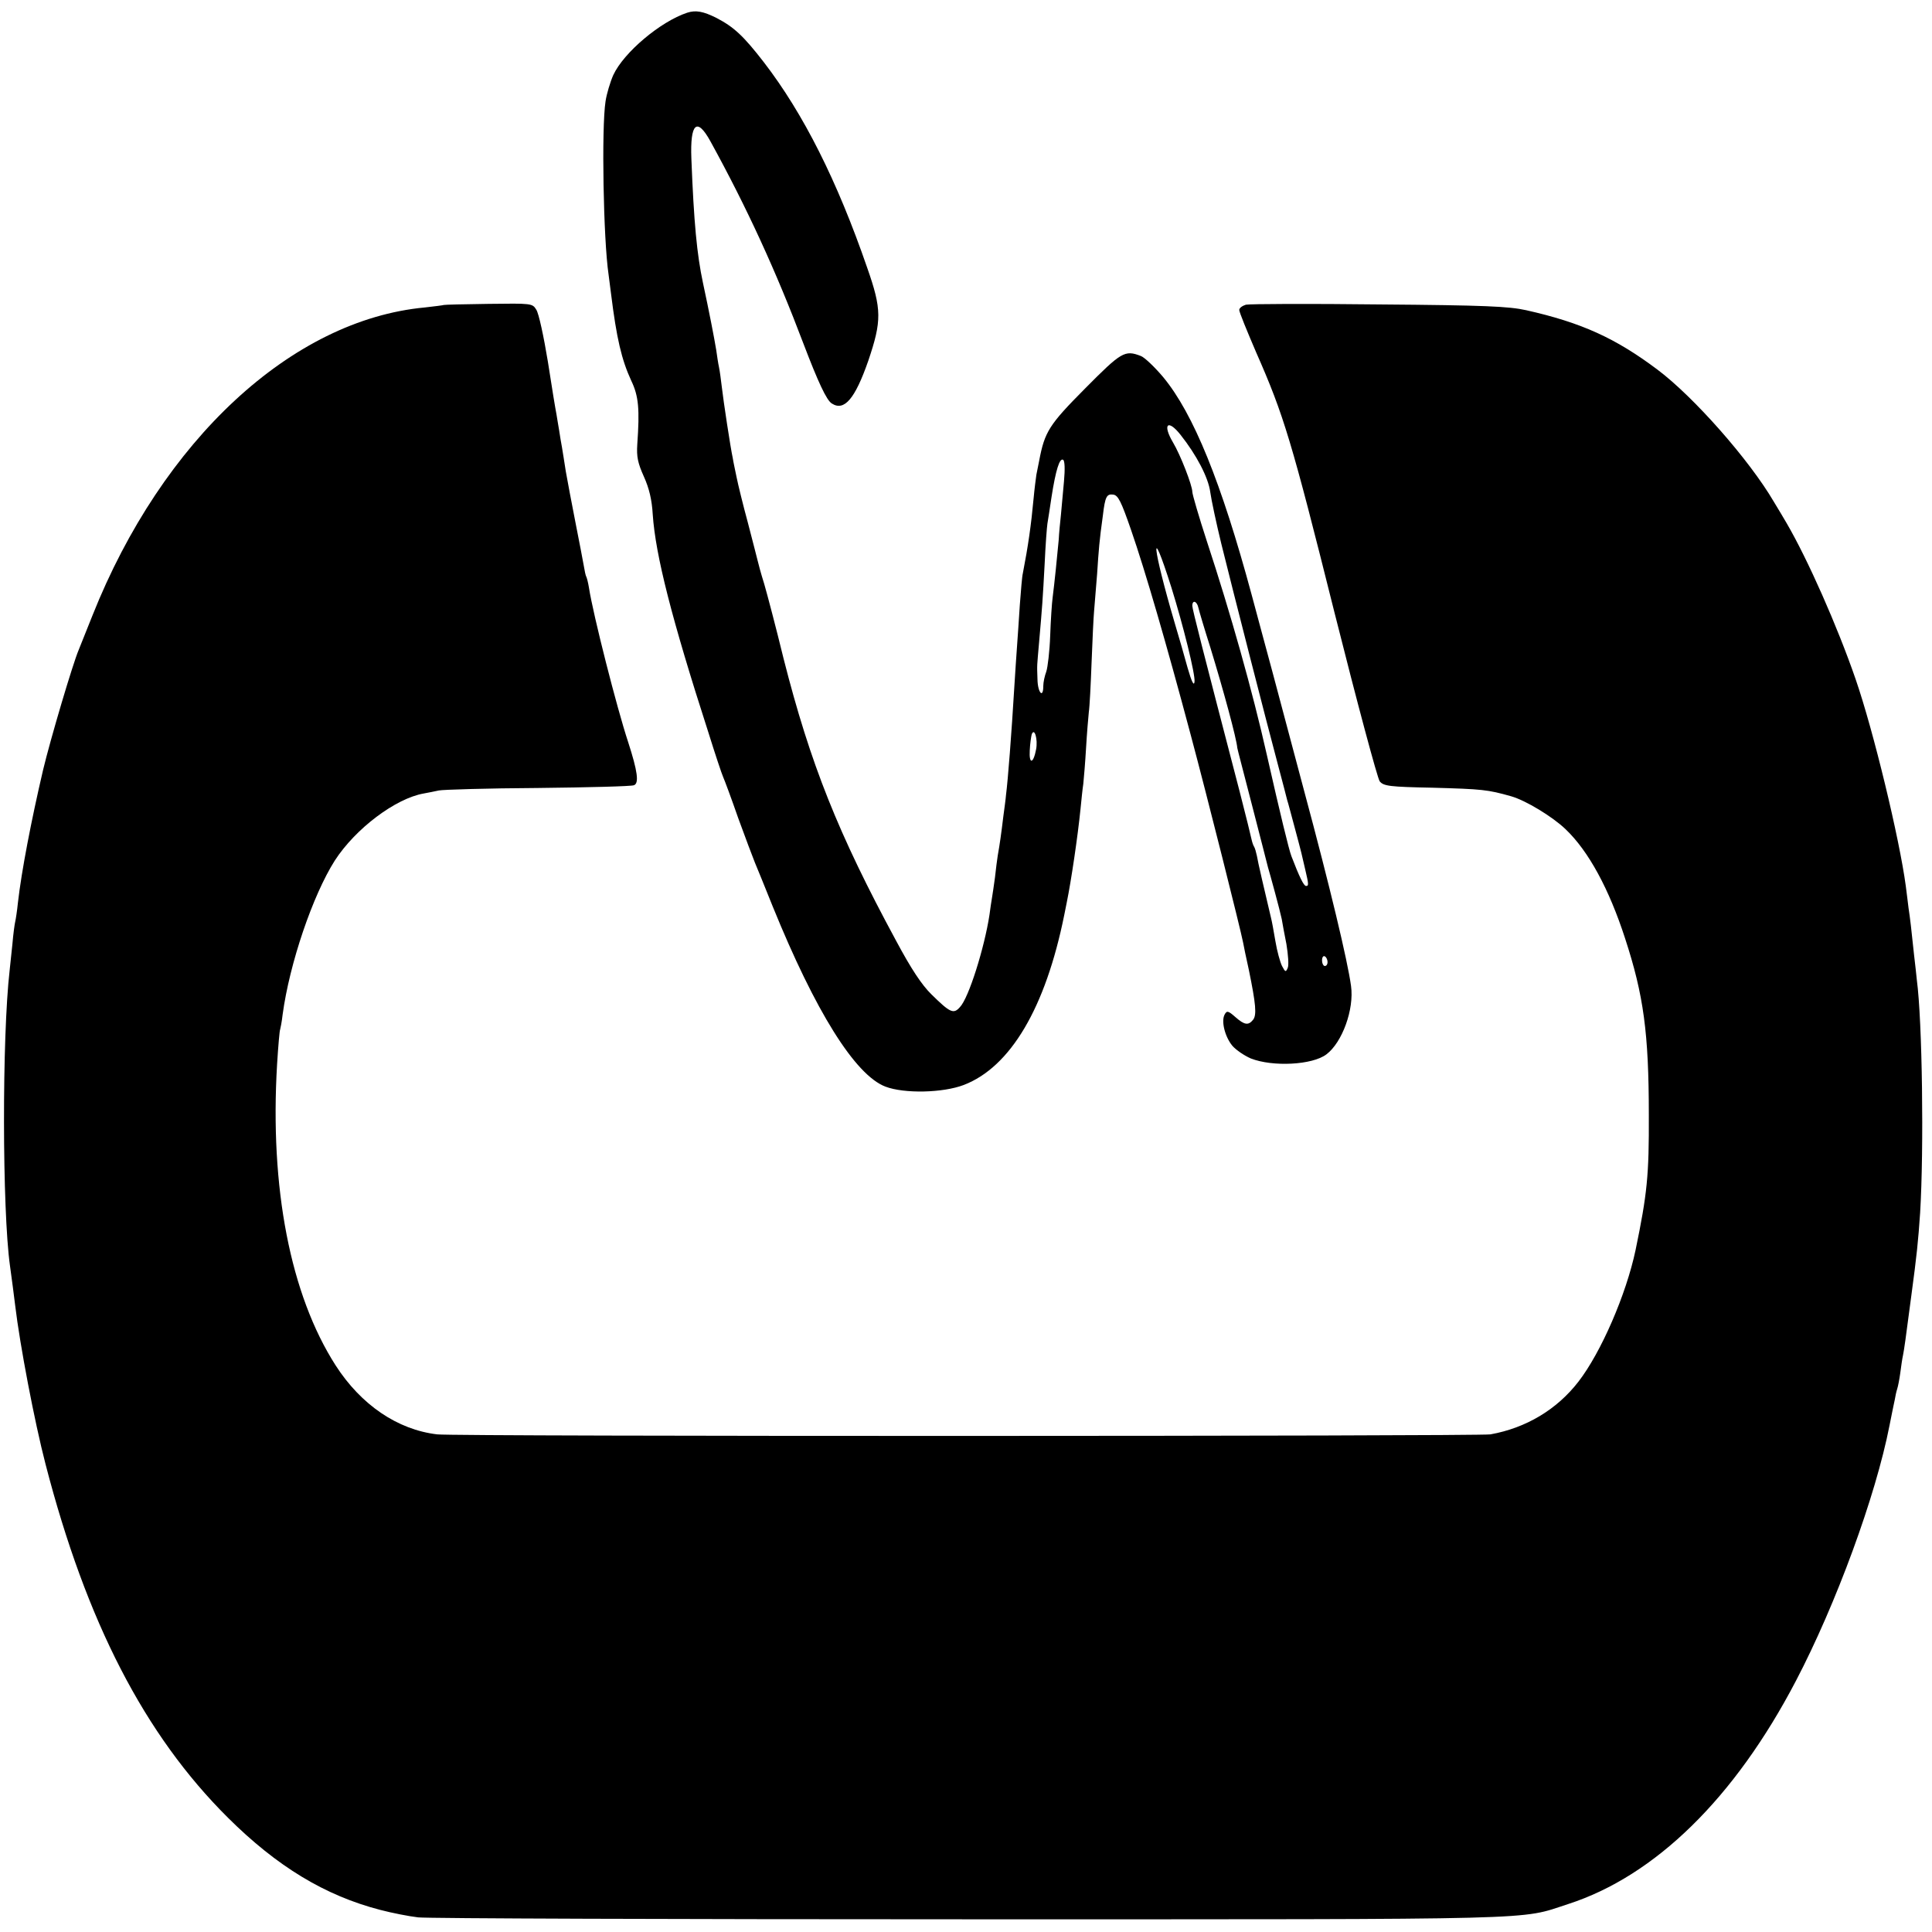<?xml version="1.0" standalone="no"?>
<!DOCTYPE svg PUBLIC "-//W3C//DTD SVG 20010904//EN"
 "http://www.w3.org/TR/2001/REC-SVG-20010904/DTD/svg10.dtd">
<svg version="1.0" xmlns="http://www.w3.org/2000/svg"
 width="700pt" height="700pt" viewBox="0 0 700 700"
 preserveAspectRatio="xMidYMid meet">
<g transform="translate(0,700) scale(0.1,-0.1)"
fill="#000000" stroke="none">
<path d="M2490 6954 c-97 -32 -230 -144 -268 -226 -11 -25 -24 -68 -28 -95
-15 -96 -8 -500 11 -628 2 -16 6 -48 9 -70 20 -161 38 -238 73 -314 27 -56 31
-103 22 -231 -3 -45 2 -68 24 -117 19 -42 29 -84 32 -137 10 -147 68 -376 202
-791 24 -77 48 -149 53 -160 5 -11 30 -78 55 -150 26 -71 53 -143 60 -160 7
-16 36 -88 65 -160 154 -379 298 -610 408 -652 68 -26 208 -23 284 6 169 65
296 279 364 616 2 11 6 31 9 45 16 78 40 240 50 340 3 30 7 71 10 90 2 19 7
78 10 130 3 52 8 111 10 130 3 19 7 100 10 180 3 80 7 163 9 185 2 22 7 83 11
135 6 91 8 119 21 213 8 68 14 78 37 75 18 -2 29 -24 65 -128 52 -150 128
-412 216 -742 60 -224 181 -706 190 -753 2 -11 11 -56 21 -100 25 -122 29
-163 15 -180 -17 -21 -31 -19 -64 10 -26 23 -31 24 -39 9 -13 -24 1 -80 28
-113 14 -16 44 -36 67 -46 79 -31 223 -24 274 15 57 43 101 163 89 248 -12 89
-76 358 -170 707 -51 193 -103 385 -114 428 -28 102 -59 220 -76 282 -110 408
-211 656 -320 788 -31 37 -68 72 -81 77 -59 23 -71 15 -203 -118 -130 -131
-146 -156 -166 -262 -3 -14 -7 -36 -10 -50 -2 -14 -7 -52 -10 -85 -9 -98 -20
-174 -39 -272 -3 -11 -7 -63 -11 -115 -3 -51 -8 -118 -10 -148 -2 -30 -7 -98
-10 -150 -10 -167 -23 -336 -30 -390 -1 -14 -6 -50 -10 -80 -7 -59 -13 -101
-20 -140 -2 -14 -7 -49 -10 -79 -4 -30 -9 -63 -11 -75 -2 -11 -6 -38 -9 -61
-18 -118 -75 -301 -107 -334 -23 -26 -35 -21 -103 46 -35 34 -74 93 -128 194
-210 388 -311 641 -408 1023 -27 111 -59 232 -70 270 -12 38 -22 76 -24 85 -2
9 -18 70 -35 136 -18 66 -36 140 -41 165 -5 25 -12 56 -14 70 -8 36 -34 207
-40 260 -3 25 -7 56 -10 70 -3 13 -7 41 -10 62 -7 43 -26 141 -48 243 -22 103
-33 219 -42 450 -5 129 20 152 69 63 132 -240 238 -471 337 -733 53 -139 84
-206 103 -217 45 -29 84 17 132 155 49 145 49 186 -4 337 -109 316 -231 558
-374 744 -75 97 -109 128 -172 161 -48 24 -75 29 -106 19z m1787 -1529 c58
-73 101 -155 108 -208 4 -29 22 -113 40 -187 43 -174 165 -651 205 -800 17
-63 32 -122 34 -130 3 -8 14 -51 26 -95 12 -44 23 -87 25 -95 2 -8 8 -35 14
-60 13 -55 13 -60 3 -60 -8 0 -24 32 -53 108 -9 23 -41 155 -89 367 -52 231
-131 512 -217 773 -29 89 -53 171 -53 180 0 23 -43 134 -70 179 -39 66 -19 86
27 28z m-422 -169 c-3 -39 -9 -93 -11 -121 -3 -27 -7 -68 -8 -90 -5 -56 -16
-163 -22 -209 -3 -21 -7 -84 -9 -140 -2 -56 -9 -114 -14 -129 -6 -16 -11 -39
-11 -53 0 -46 -20 -24 -21 24 -2 59 -2 43 6 137 11 125 13 152 20 283 3 67 8
132 10 145 2 12 9 56 15 97 15 96 29 142 42 134 6 -4 7 -34 3 -78z m389 -384
c43 -138 87 -315 84 -342 -2 -17 -10 -2 -25 50 -11 41 -32 113 -46 160 -82
279 -92 381 -13 132z m98 -74 c3 -13 22 -77 43 -143 49 -160 95 -330 98 -365
0 -3 25 -97 54 -210 29 -113 55 -213 57 -222 3 -9 14 -50 25 -90 11 -40 22
-84 25 -98 2 -14 10 -55 17 -91 6 -37 9 -75 5 -85 -7 -17 -9 -17 -21 6 -7 14
-18 54 -24 90 -6 36 -13 74 -16 85 -24 101 -48 204 -51 224 -3 14 -7 28 -10
33 -3 4 -7 16 -9 25 -2 10 -21 88 -43 173 -135 518 -172 663 -172 675 0 23 17
17 22 -7z m-588 -513 c-10 -53 -26 -55 -23 -4 1 24 5 50 7 58 10 27 23 -18 16
-54z m1056 -771 c0 -8 -4 -14 -10 -14 -5 0 -10 9 -10 21 0 11 5 17 10 14 6 -3
10 -13 10 -21z"/>
<path d="M1608 5895 c-2 -1 -33 -5 -69 -9 -481 -45 -951 -480 -1204 -1116 -21
-52 -43 -108 -50 -125 -21 -49 -102 -322 -129 -435 -43 -184 -78 -366 -91
-480 -3 -30 -8 -62 -10 -70 -2 -8 -7 -44 -10 -80 -4 -36 -8 -78 -10 -95 -28
-242 -27 -869 1 -1070 10 -73 12 -89 19 -145 17 -143 70 -421 110 -575 148
-572 359 -981 661 -1281 177 -176 351 -282 552 -334 42 -11 103 -23 137 -27
33 -4 933 -7 2000 -7 2115 0 1987 -3 2166 55 316 102 604 384 826 809 145 277
289 669 339 925 2 11 6 31 9 45 3 14 7 35 10 48 2 13 6 31 9 40 3 9 8 35 11
57 3 23 7 52 10 65 4 20 9 54 30 215 20 148 25 198 32 301 14 231 8 694 -12
844 -1 14 -6 54 -10 90 -10 95 -14 131 -20 170 -2 19 -7 55 -10 80 -23 172
-117 562 -182 750 -66 191 -173 433 -250 565 -10 17 -30 51 -46 77 -89 152
-290 380 -422 479 -152 114 -275 170 -475 215 -63 14 -149 18 -533 21 -252 3
-469 2 -483 -1 -13 -4 -24 -12 -24 -19 0 -8 28 -76 61 -153 101 -229 129 -323
284 -943 82 -326 156 -602 164 -612 14 -17 35 -20 191 -23 181 -5 200 -7 285
-31 53 -15 150 -74 197 -119 84 -80 158 -217 216 -396 67 -205 86 -342 86
-640 1 -218 -6 -286 -48 -489 -34 -161 -125 -371 -207 -477 -78 -101 -190
-168 -319 -191 -45 -7 -3748 -8 -3816 0 -144 17 -276 107 -368 250 -164 256
-239 643 -212 1092 4 65 9 122 11 125 1 3 6 27 9 54 25 185 109 432 189 558
75 116 220 225 322 243 17 3 41 8 55 11 14 3 175 8 359 9 183 2 340 6 348 10
19 7 13 51 -21 156 -41 124 -127 462 -142 559 -3 19 -8 38 -10 41 -2 3 -6 21
-9 40 -3 19 -17 89 -30 156 -13 67 -29 150 -35 185 -5 35 -12 74 -14 88 -3 14
-7 41 -10 60 -3 19 -8 46 -10 60 -3 14 -17 99 -31 190 -15 91 -33 175 -42 188
-14 23 -17 23 -173 21 -88 -1 -161 -3 -162 -4z"/>
</g>
</svg>
